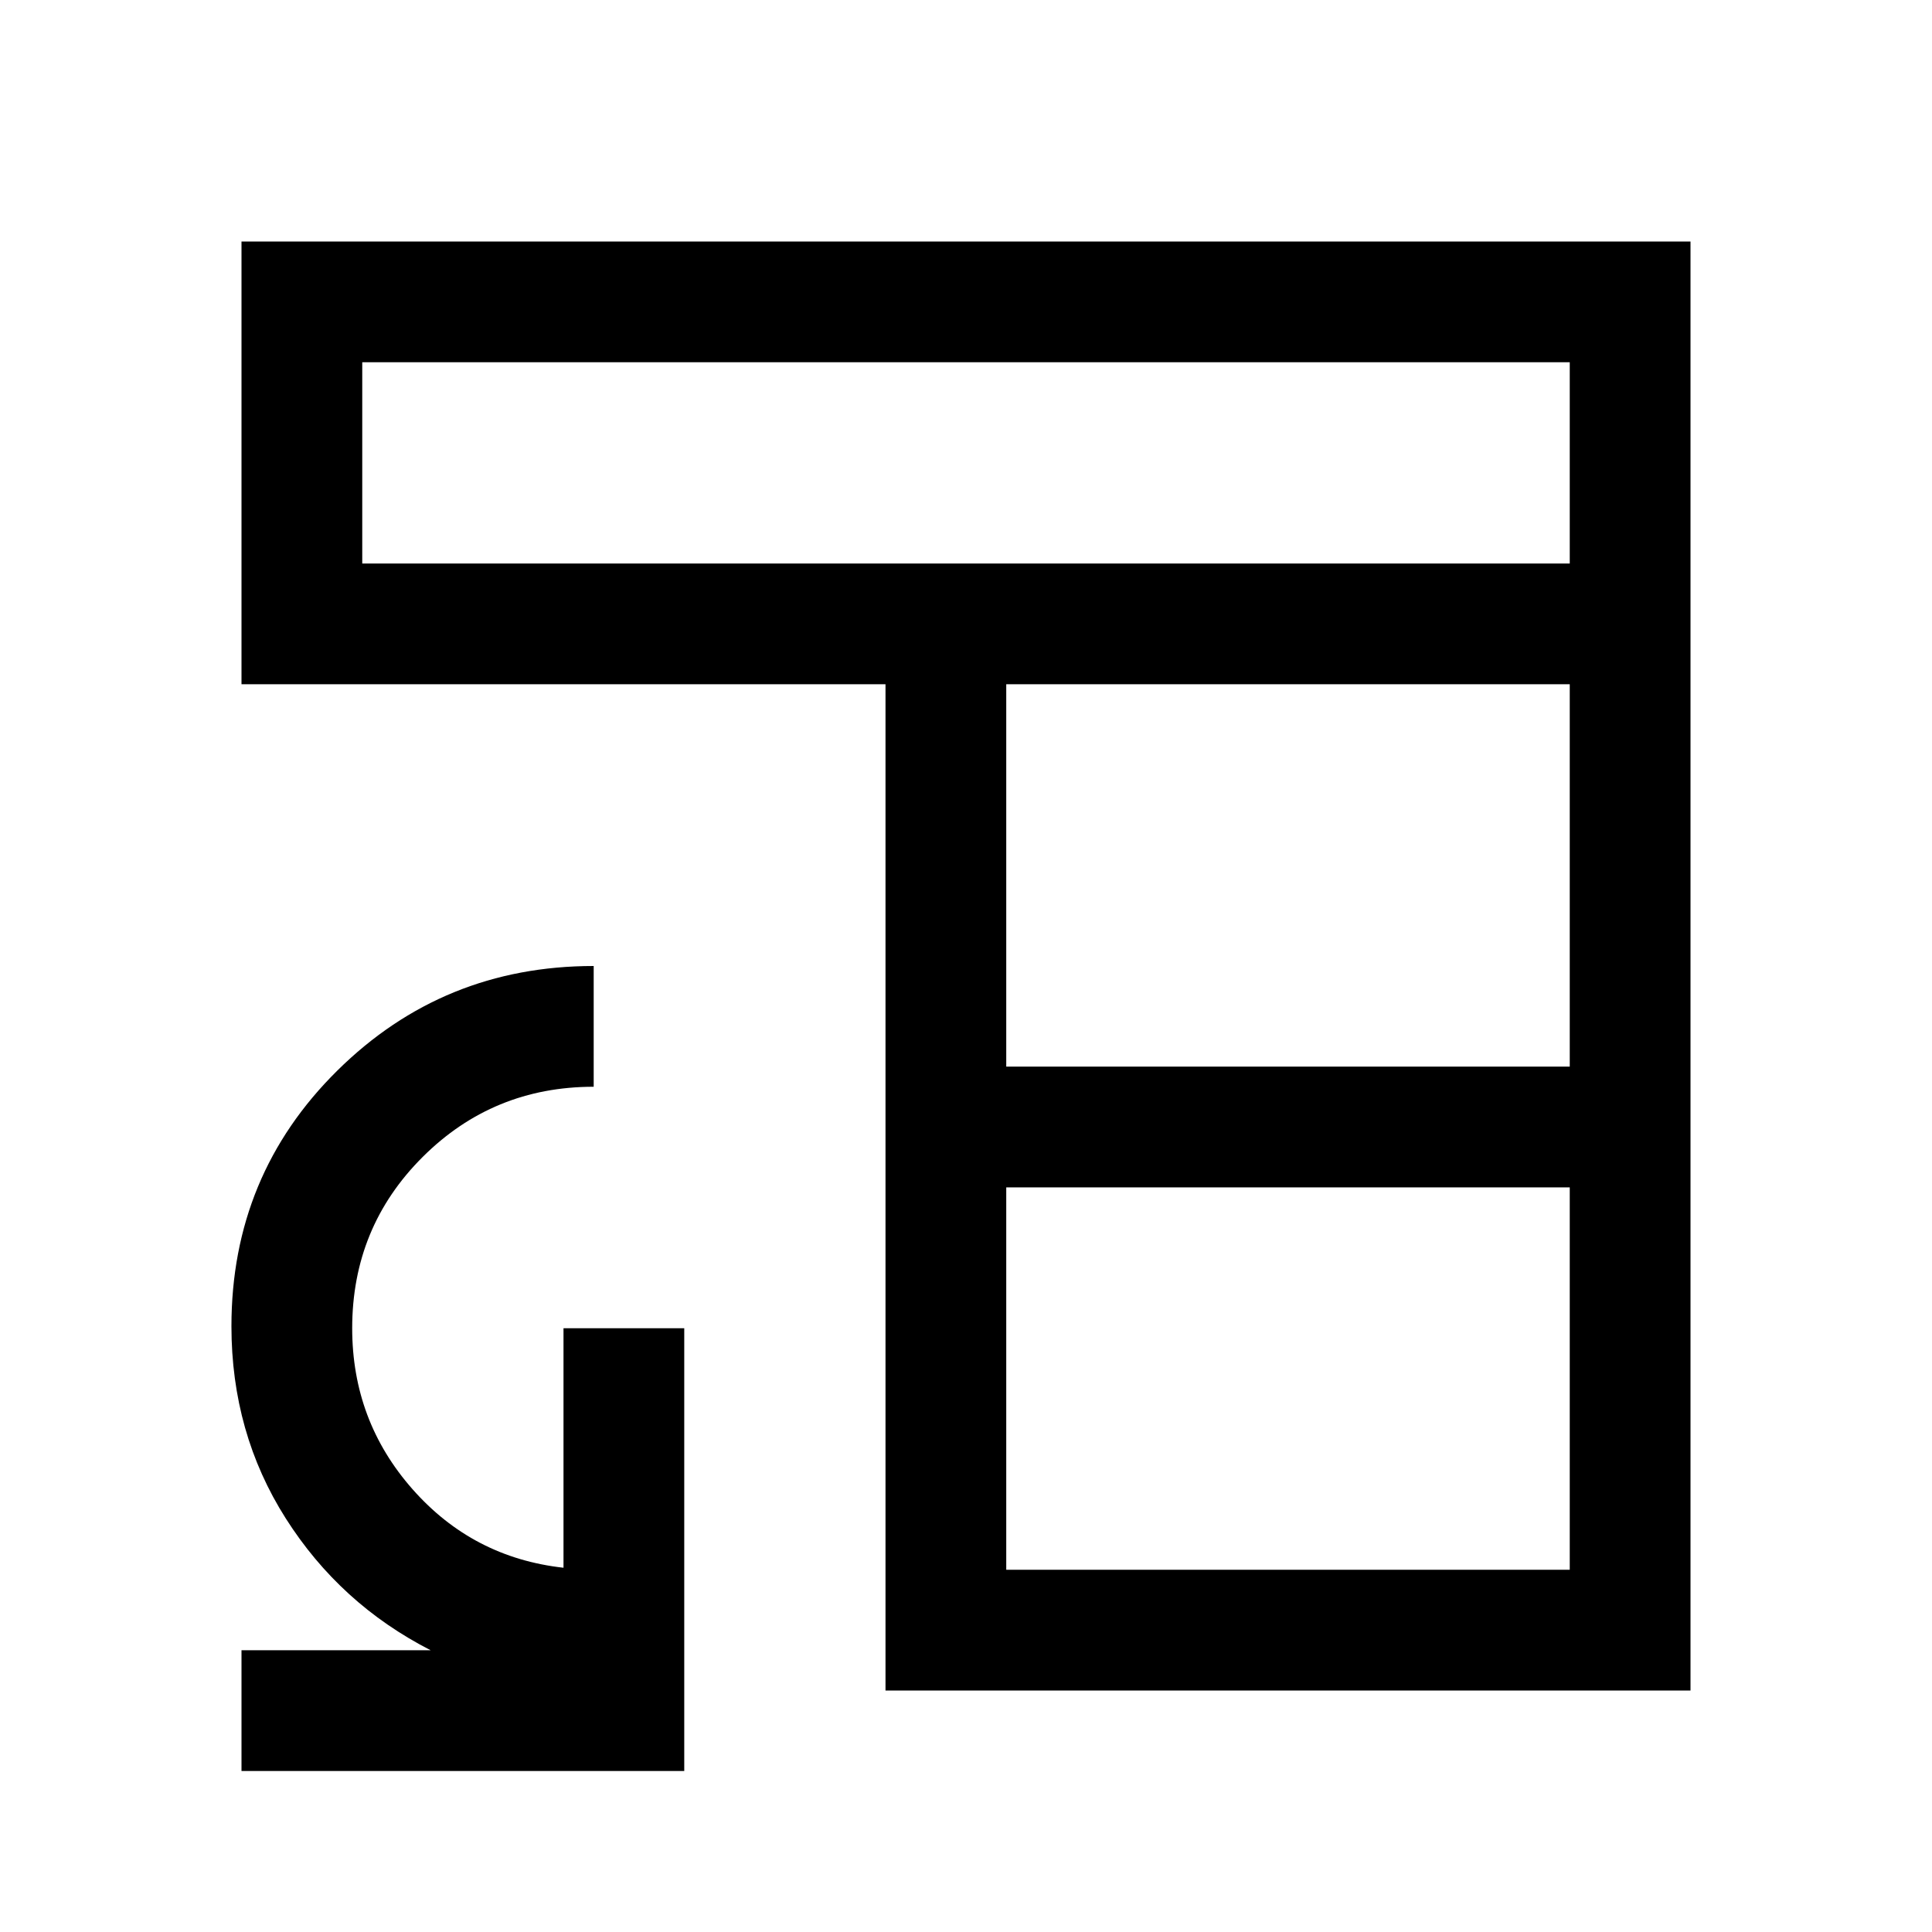 <svg xmlns="http://www.w3.org/2000/svg" width="48" height="48" viewBox="0 -960 960 960"><path d="M440-120v-500H120v-220h720v720H440Zm60-60h280v-190H500v190Zm0-250h280v-190H500v190ZM180-680h600v-100H180v100ZM120-80v-60h94q-45-23-72-65.5T115-301q0-75 52.58-127T295-480v60q-50 0-85 34.91T175-300q0 46 30 80t75 39v-119h60v220H120Z"/></svg>